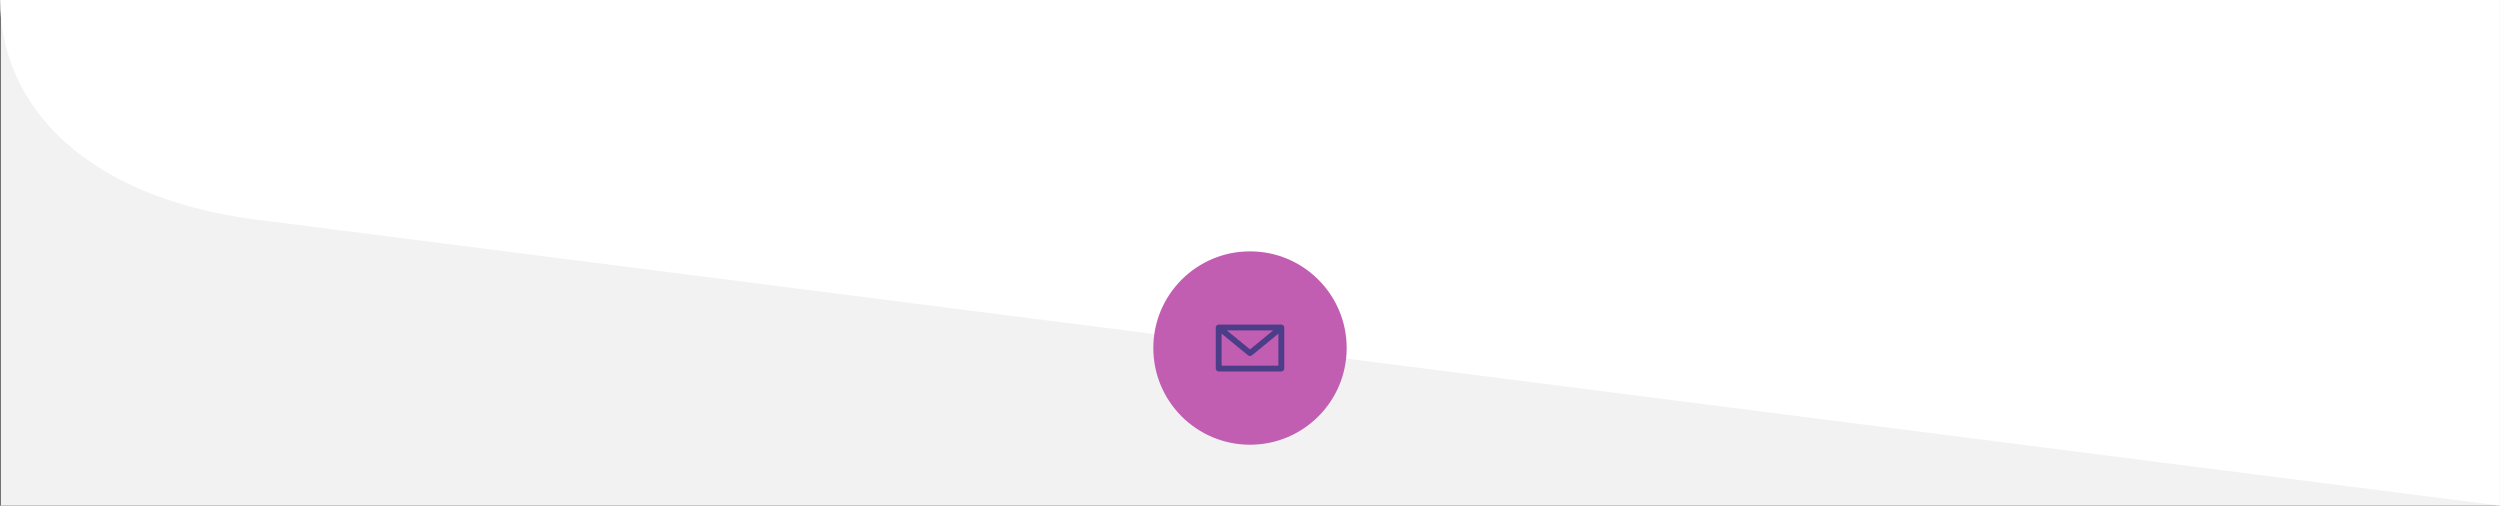 <?xml version="1.0" encoding="UTF-8"?>
<!DOCTYPE svg PUBLIC "-//W3C//DTD SVG 1.1//EN" "http://www.w3.org/Graphics/SVG/1.1/DTD/svg11.dtd">
<!-- Creator: CorelDRAW 2020 (64-Bit) -->
<svg xmlns="http://www.w3.org/2000/svg" xml:space="preserve" width="19569px" height="3958px" version="1.1" style="shape-rendering:geometricPrecision; text-rendering:geometricPrecision; image-rendering:optimizeQuality; fill-rule:evenodd; clip-rule:evenodd"
viewBox="0 0 19060.08 3855.47"
 xmlns:xlink="http://www.w3.org/1999/xlink"
 xmlns:xodm="http://www.corel.com/coreldraw/odm/2003">
 <rect x="0" y="0" width="19060.08" height="3855.47" fill="#333333" stroke="none"/>
 <defs>
  <style type="text/css">
   <![CDATA[
    .fil2 {fill:#C15EB2}
    .fil0 {fill:#F2F2F2}
    .fil1 {fill:white}
    .fil3 {fill:#4C3D89;fill-rule:nonzero}
   ]]>
  </style>
 </defs>
 <g id="Layer_x0020_1">
  <rect class="fil0" x="4.93" width="19055.15" height="3855.47"/>
  <path class="fil1" d="M0 0c0,804.51 652.32,1539.03 2063.65,1688.64l16996.43 2166.83 0 -3855.47 -19060.08 0z"/>
  <g id="_1328738138800">
   <g>
    <circle class="fil2" cx="9530.04" cy="2653.72" r="737.16"/>
   </g>
   <g>
    <path class="fil3" d="M9746.62 2544.13l-202.49 165.81c-4.22,3.41 -9.28,5.05 -14.31,4.99 -5.06,-0.05 -10.08,-1.81 -14.08,-5.18l-202.28 -165.61 0 243.89 433.16 0 0 -243.9zm-393.11 -24.73l176.52 144.54 176.53 -144.54 -353.05 0zm415.38 313.18l-477.71 0c-6.15,0 -11.72,-2.5 -15.74,-6.53 -4.03,-4.02 -6.53,-9.6 -6.53,-15.75l0 -313.17c0,-6.15 2.5,-11.72 6.53,-15.75 4.02,-4.02 9.59,-6.52 15.74,-6.52l477.71 0c6.15,0 11.73,2.5 15.75,6.52 4.03,4.03 6.53,9.6 6.53,15.75l0 313.17c0,6.15 -2.5,11.73 -6.53,15.75 -4.02,4.03 -9.6,6.53 -15.75,6.53z"/>
   </g>
  </g>
 </g>
</svg>
